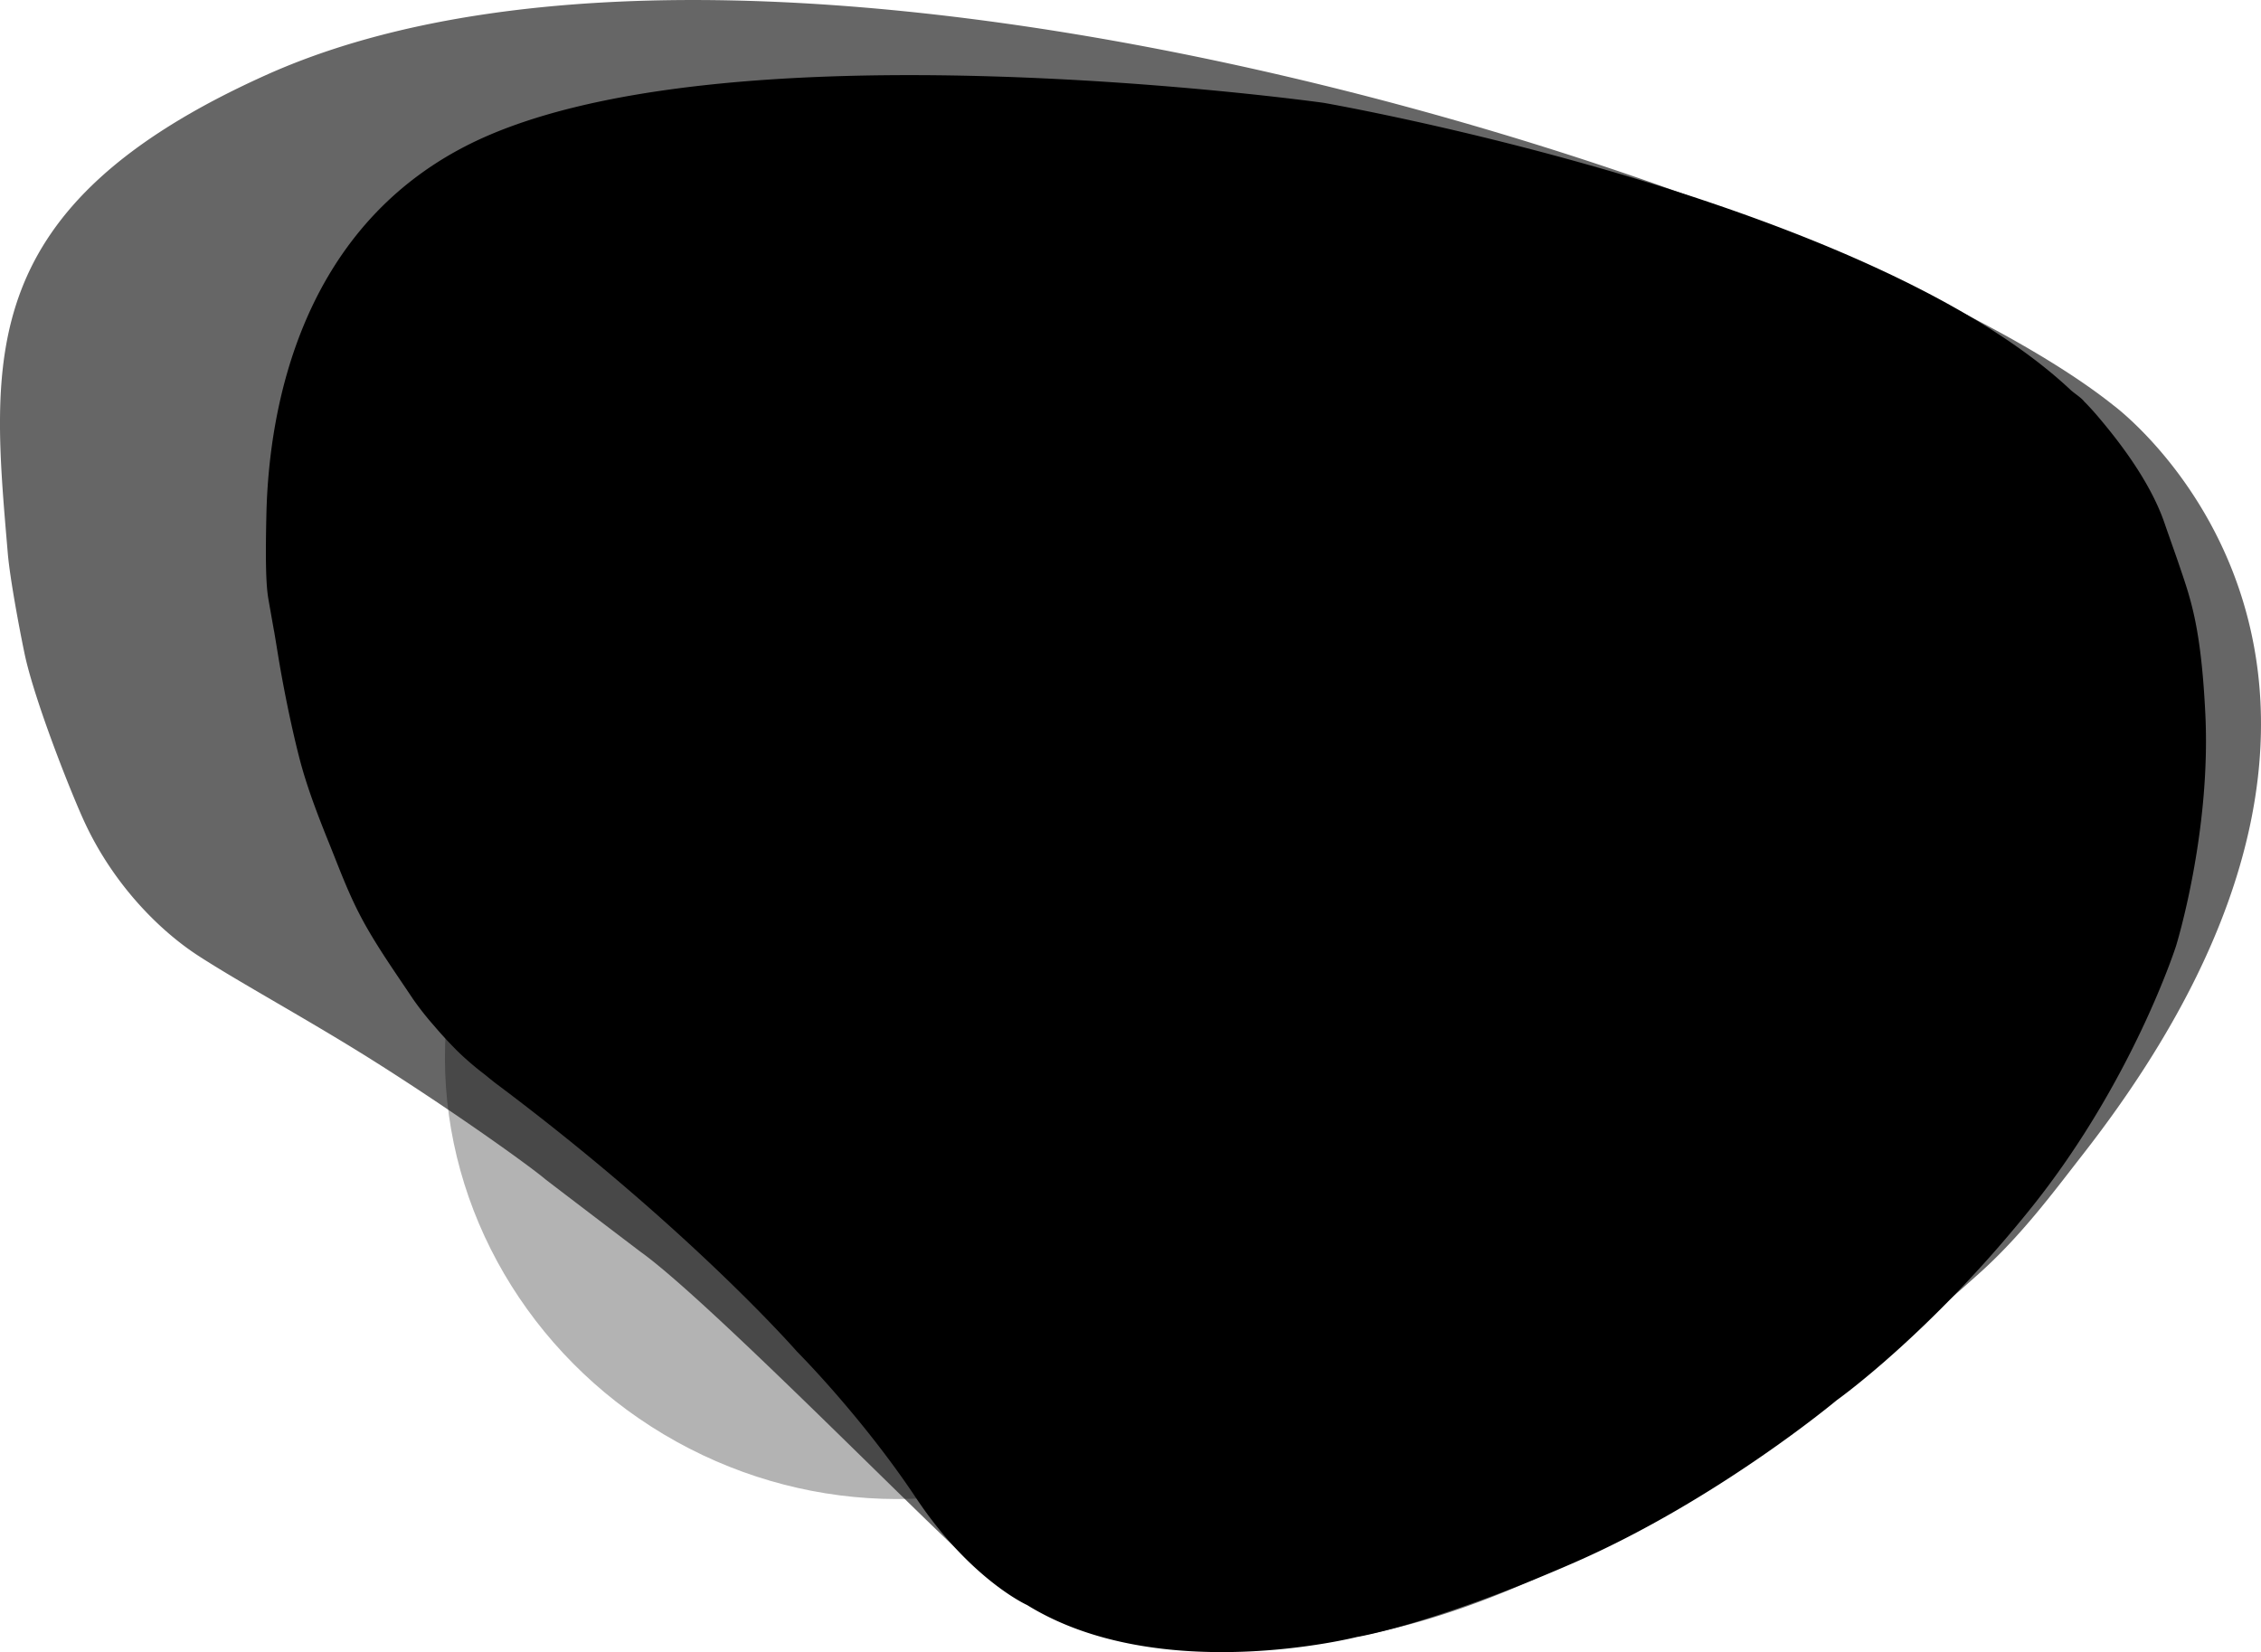 <svg xmlns="http://www.w3.org/2000/svg" viewBox="0 0 1159.1 847.11"><defs><style>.f962ceb3-4bba-4cd8-ad27-e28eb3d7f3b1{opacity:0.3;}.aaadba8f-2de3-42b9-8e8e-5fbb9cc86cf9{opacity:0.6;}</style></defs><g id="b22406b7-92ae-49e2-8831-d26f9b20b94c" data-name="Layer 2"><g id="e4976485-e0d5-4b42-9666-de36936c589c" data-name="Layer 4"><ellipse class="f962ceb3-4bba-4cd8-ad27-e28eb3d7f3b1" cx="451.29" cy="550.76" rx="215.5" ry="225.49" transform="translate(-249.24 678.32) rotate(-60.99)"></ellipse><path class="aaadba8f-2de3-42b9-8e8e-5fbb9cc86cf9" d="M1083.67,208s179.89,133-15.94,384c-15.31,19.63-31.45,41.53-53.17,61C716.56,920,571.31,838.29,516,812a71,71,0,0,1-12.44-7,135.3,135.3,0,0,1-12.11-9.77C455.15,761.18,360.56,665,328.56,642c-1.14-.82-48.05-36.54-49.12-37.44-8.23-6.95-46.63-34.51-87.88-60.56-33.3-21-68.63-40.11-90-54-20-13-43.3-36.5-58-68-7-15-26-63-31-87C9.85,322,5.08,296.42,4,283.81-4.44,184-13.67,106,136.31,38.51,397.56-79,948.56,100,1083.67,208Z"></path><path d="M1068.56,206s.2.18.56.54,2.92,3,5.51,6c8.93,10.46,27,32.49,34.93,55.46,1.57,4.57,6.15,17.49,7,20,6.18,18.31,11.74,32,14,78,3,61-15,119-15,119s-22,69-74,134-100,99-100,99-61,51-134,83-112.06,38.4-112.06,38.4S594.56,865,526.56,823c0,0-29-13-57-55s-61-75-61-75-55-63-154-137.2c-2.19-1.64-3.79-3-6-4.8a149.31,149.31,0,0,1-14-12c-4.66-4.66-8.67-9.07-12-13a148.64,148.64,0,0,1-11-14c-8.49-12.73-17.65-25.66-25-39-7.6-13.78-12.34-27-18-41-5.89-14.56-11.43-29.17-15-43-4.83-18.72-8.87-39.93-11-53-2.56-15.7-2-12-2-12s-2.48-14-3-17c-1.32-7.75-1.48-21.25-1-43,1.24-56.7,18.58-146,102-189,128-66,440-22.27,440-22.27s277.5,48.22,383,147.27C1063.38,201.69,1067.12,204,1068.56,206Z"></path></g></g></svg>